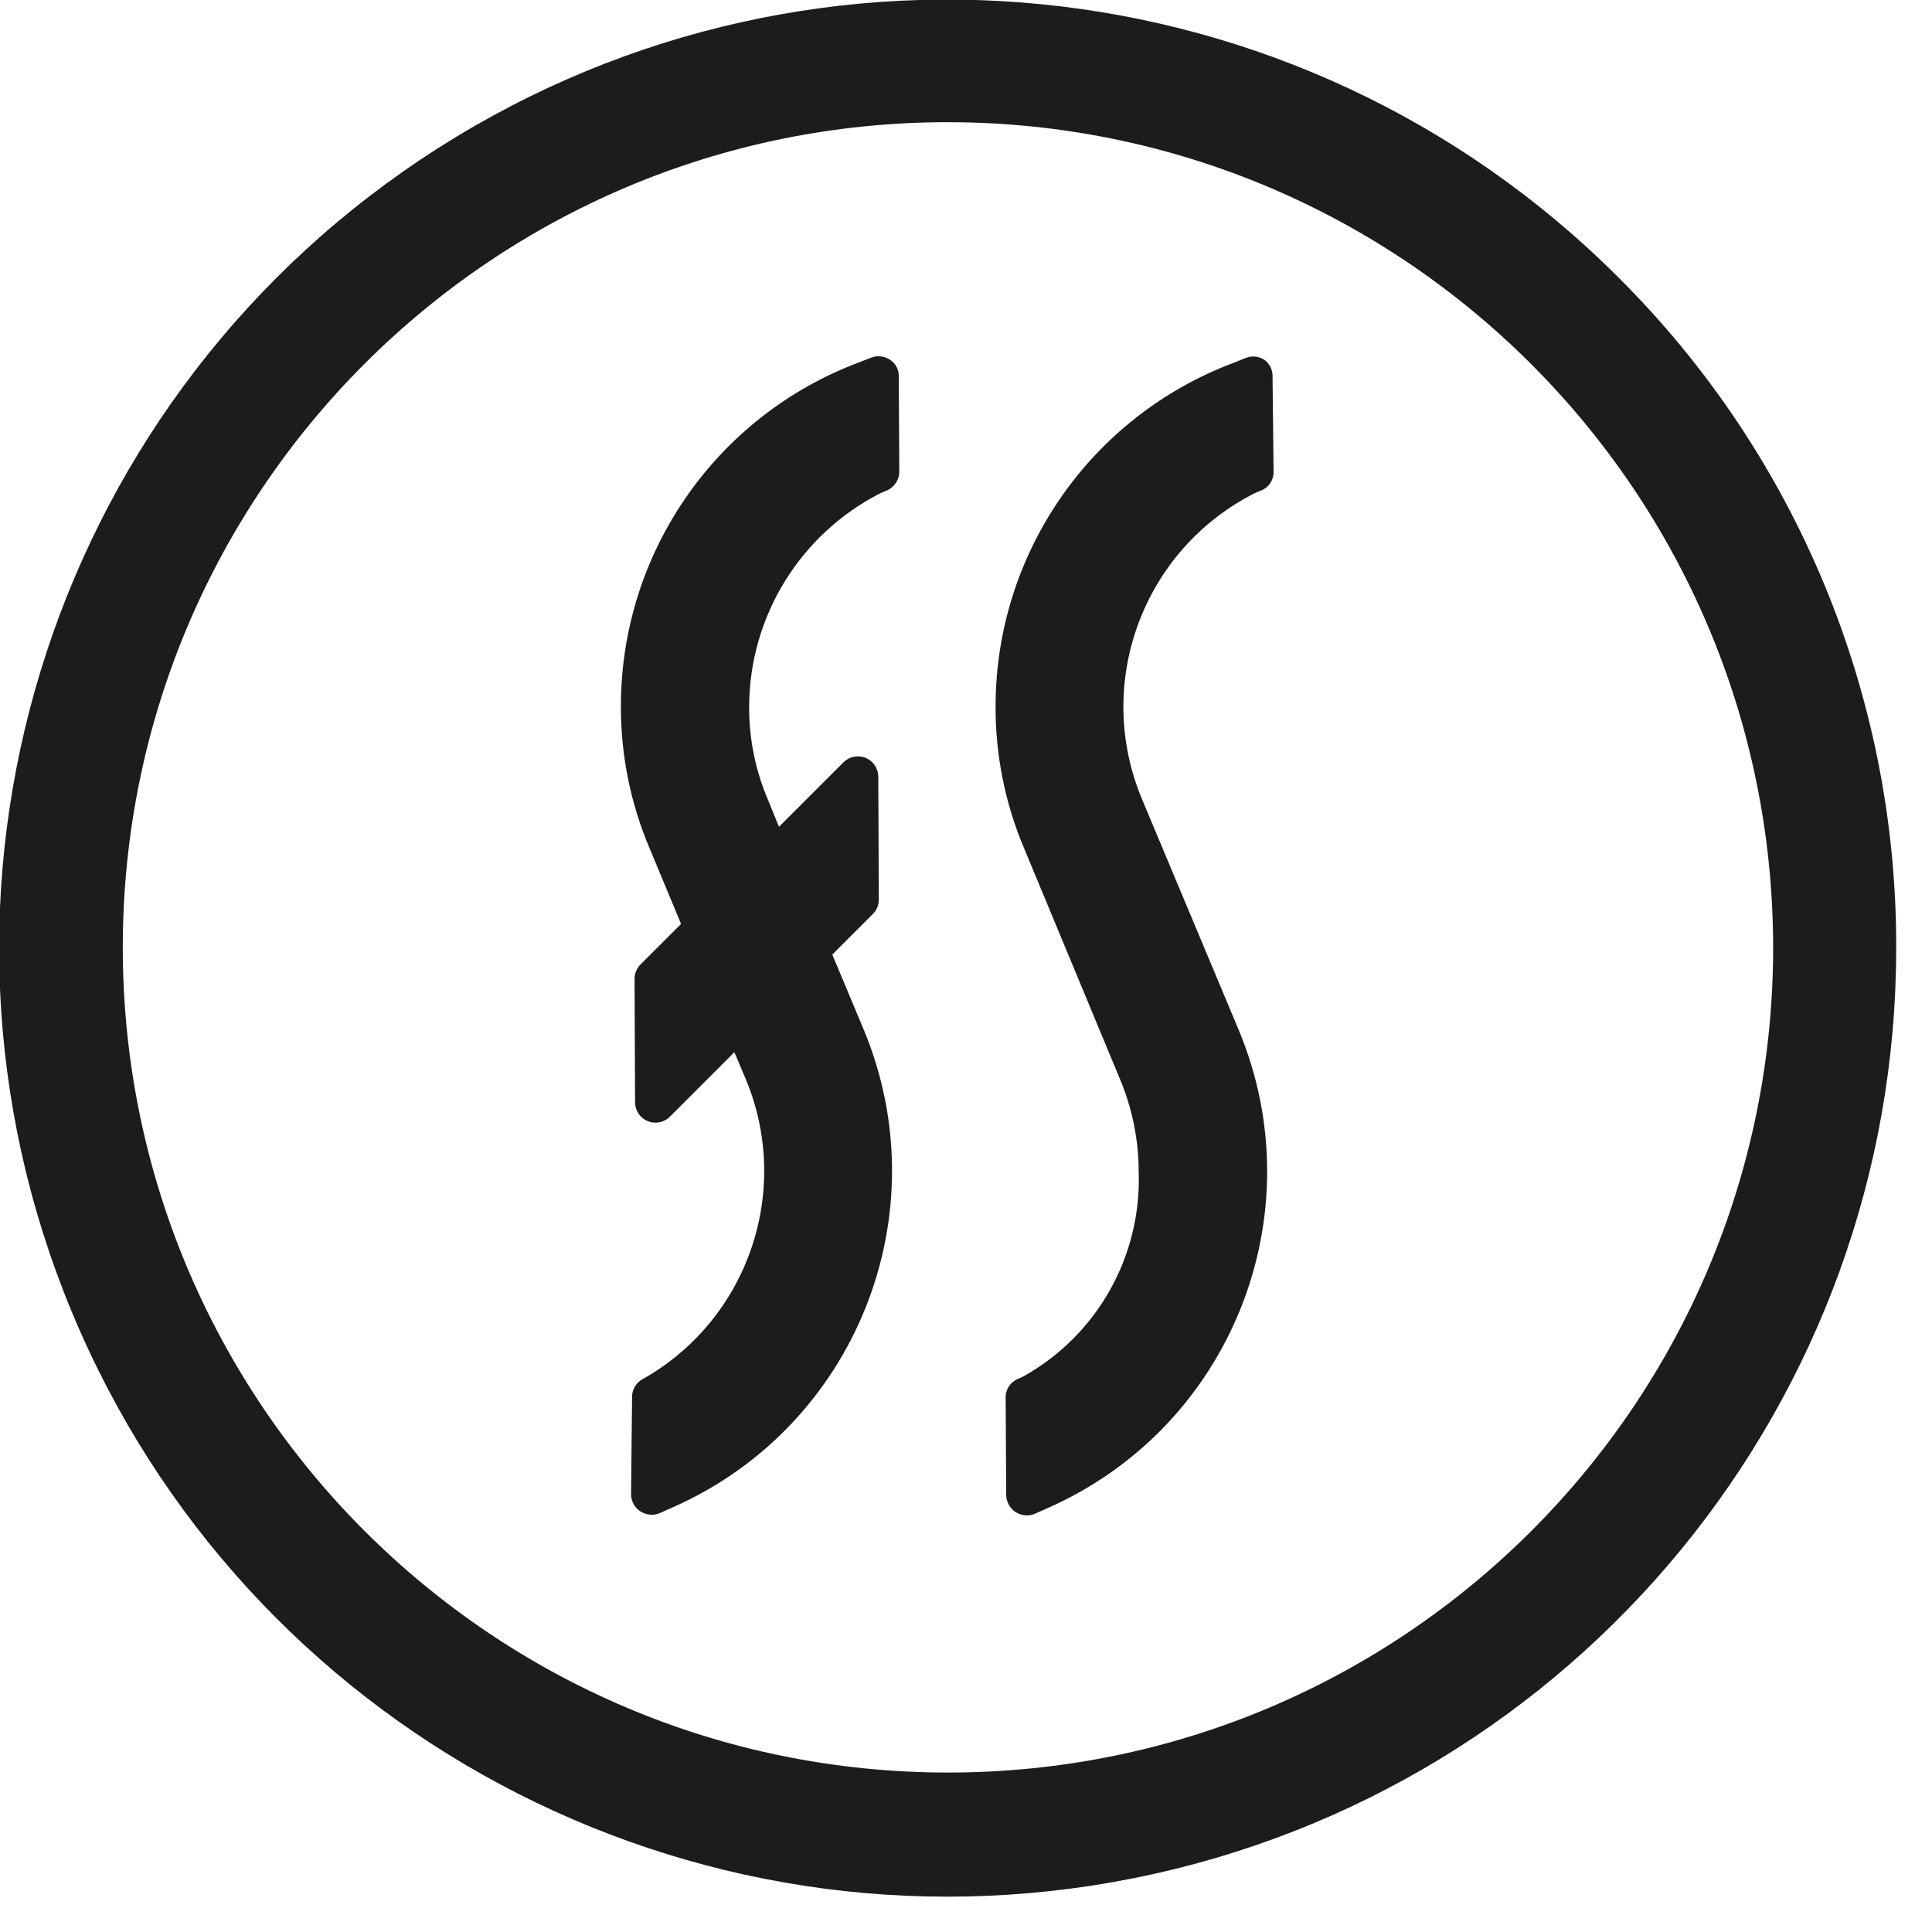 <?xml version="1.0" encoding="UTF-8"?> <svg xmlns="http://www.w3.org/2000/svg" xmlns:xlink="http://www.w3.org/1999/xlink" width="45px" height="45px" viewBox="0 0 45 45" version="1.1"><title>logo</title><desc>Created with Sketch.</desc><g id="Page-1" stroke="none" stroke-width="1" fill="none" fill-rule="evenodd"><g id="logo" transform="translate(-1, -1)" fill="#1C1C1C" fill-rule="nonzero"><path d="M38.7,7.466 C31.249,0.011 19.569,-1.143 10.804,4.711 C2.039,10.565 -1.37,21.796 2.663,31.534 C6.695,41.273 17.045,46.806 27.383,44.751 C37.721,42.695 45.166,33.622 45.166,23.082 C45.182,17.222 42.854,11.599 38.7,7.466 L38.7,7.466 Z M42.3,23.066 C42.3,33.681 33.695,42.286 23.08,42.286 C12.465,42.286 3.86,33.681 3.86,23.066 C3.86,12.451 12.465,3.846 23.08,3.846 C33.692,3.857 42.291,12.458 42.3,23.07 L42.3,23.066 Z" id="Path_1661"></path><path d="M30.454,9.383 C30.325,9.298 30.162,9.28 30.018,9.336 L29.724,9.454 C26.394,10.709 24.19,13.895 24.189,17.454 C24.185,18.595 24.413,19.725 24.86,20.775 L27.086,26.134 C27.373,26.816 27.521,27.549 27.522,28.289 C27.593,30.257 26.556,32.099 24.837,33.059 L24.707,33.118 C24.532,33.192 24.42,33.364 24.424,33.554 L24.436,35.815 C24.437,35.975 24.516,36.124 24.648,36.215 C24.726,36.265 24.815,36.293 24.907,36.297 C24.971,36.298 25.035,36.286 25.095,36.262 L25.413,36.121 C29.673,34.236 31.645,29.292 29.853,24.992 L27.603,19.622 C26.468,16.923 27.615,13.805 30.229,12.485 L30.37,12.426 C30.554,12.355 30.672,12.175 30.664,11.978 L30.64,9.787 C30.649,9.63 30.58,9.478 30.454,9.383 L30.454,9.383 Z" id="Path_1662"></path><path d="M21.739,9.385 C21.612,9.296 21.449,9.274 21.303,9.326 L20.997,9.444 C17.667,10.699 15.463,13.885 15.462,17.444 C15.458,18.585 15.686,19.715 16.133,20.765 L16.863,22.52 L15.921,23.462 C15.829,23.552 15.779,23.676 15.78,23.804 L15.792,26.678 C15.794,26.87 15.91,27.042 16.088,27.114 C16.266,27.187 16.47,27.145 16.605,27.008 L18.105,25.508 L18.364,26.12 C19.443,28.685 18.46,31.653 16.064,33.068 L15.958,33.127 C15.811,33.212 15.721,33.369 15.722,33.539 L15.699,35.8 C15.697,35.961 15.777,36.111 15.911,36.2 C15.988,36.25 16.078,36.278 16.17,36.282 C16.234,36.283 16.298,36.271 16.358,36.247 L16.676,36.106 C20.936,34.221 22.908,29.277 21.116,24.977 L20.386,23.234 L21.328,22.292 C21.42,22.202 21.471,22.078 21.469,21.95 L21.457,19.088 C21.455,18.896 21.339,18.724 21.161,18.652 C20.983,18.579 20.779,18.621 20.644,18.758 L19.144,20.258 L18.885,19.622 C18.593,18.937 18.445,18.2 18.449,17.455 C18.457,15.355 19.639,13.437 21.511,12.485 L21.652,12.426 C21.832,12.351 21.949,12.173 21.946,11.978 L21.934,9.778 C21.942,9.622 21.868,9.473 21.739,9.385 L21.739,9.385 Z" id="Path_1663"></path></g></g></svg> 